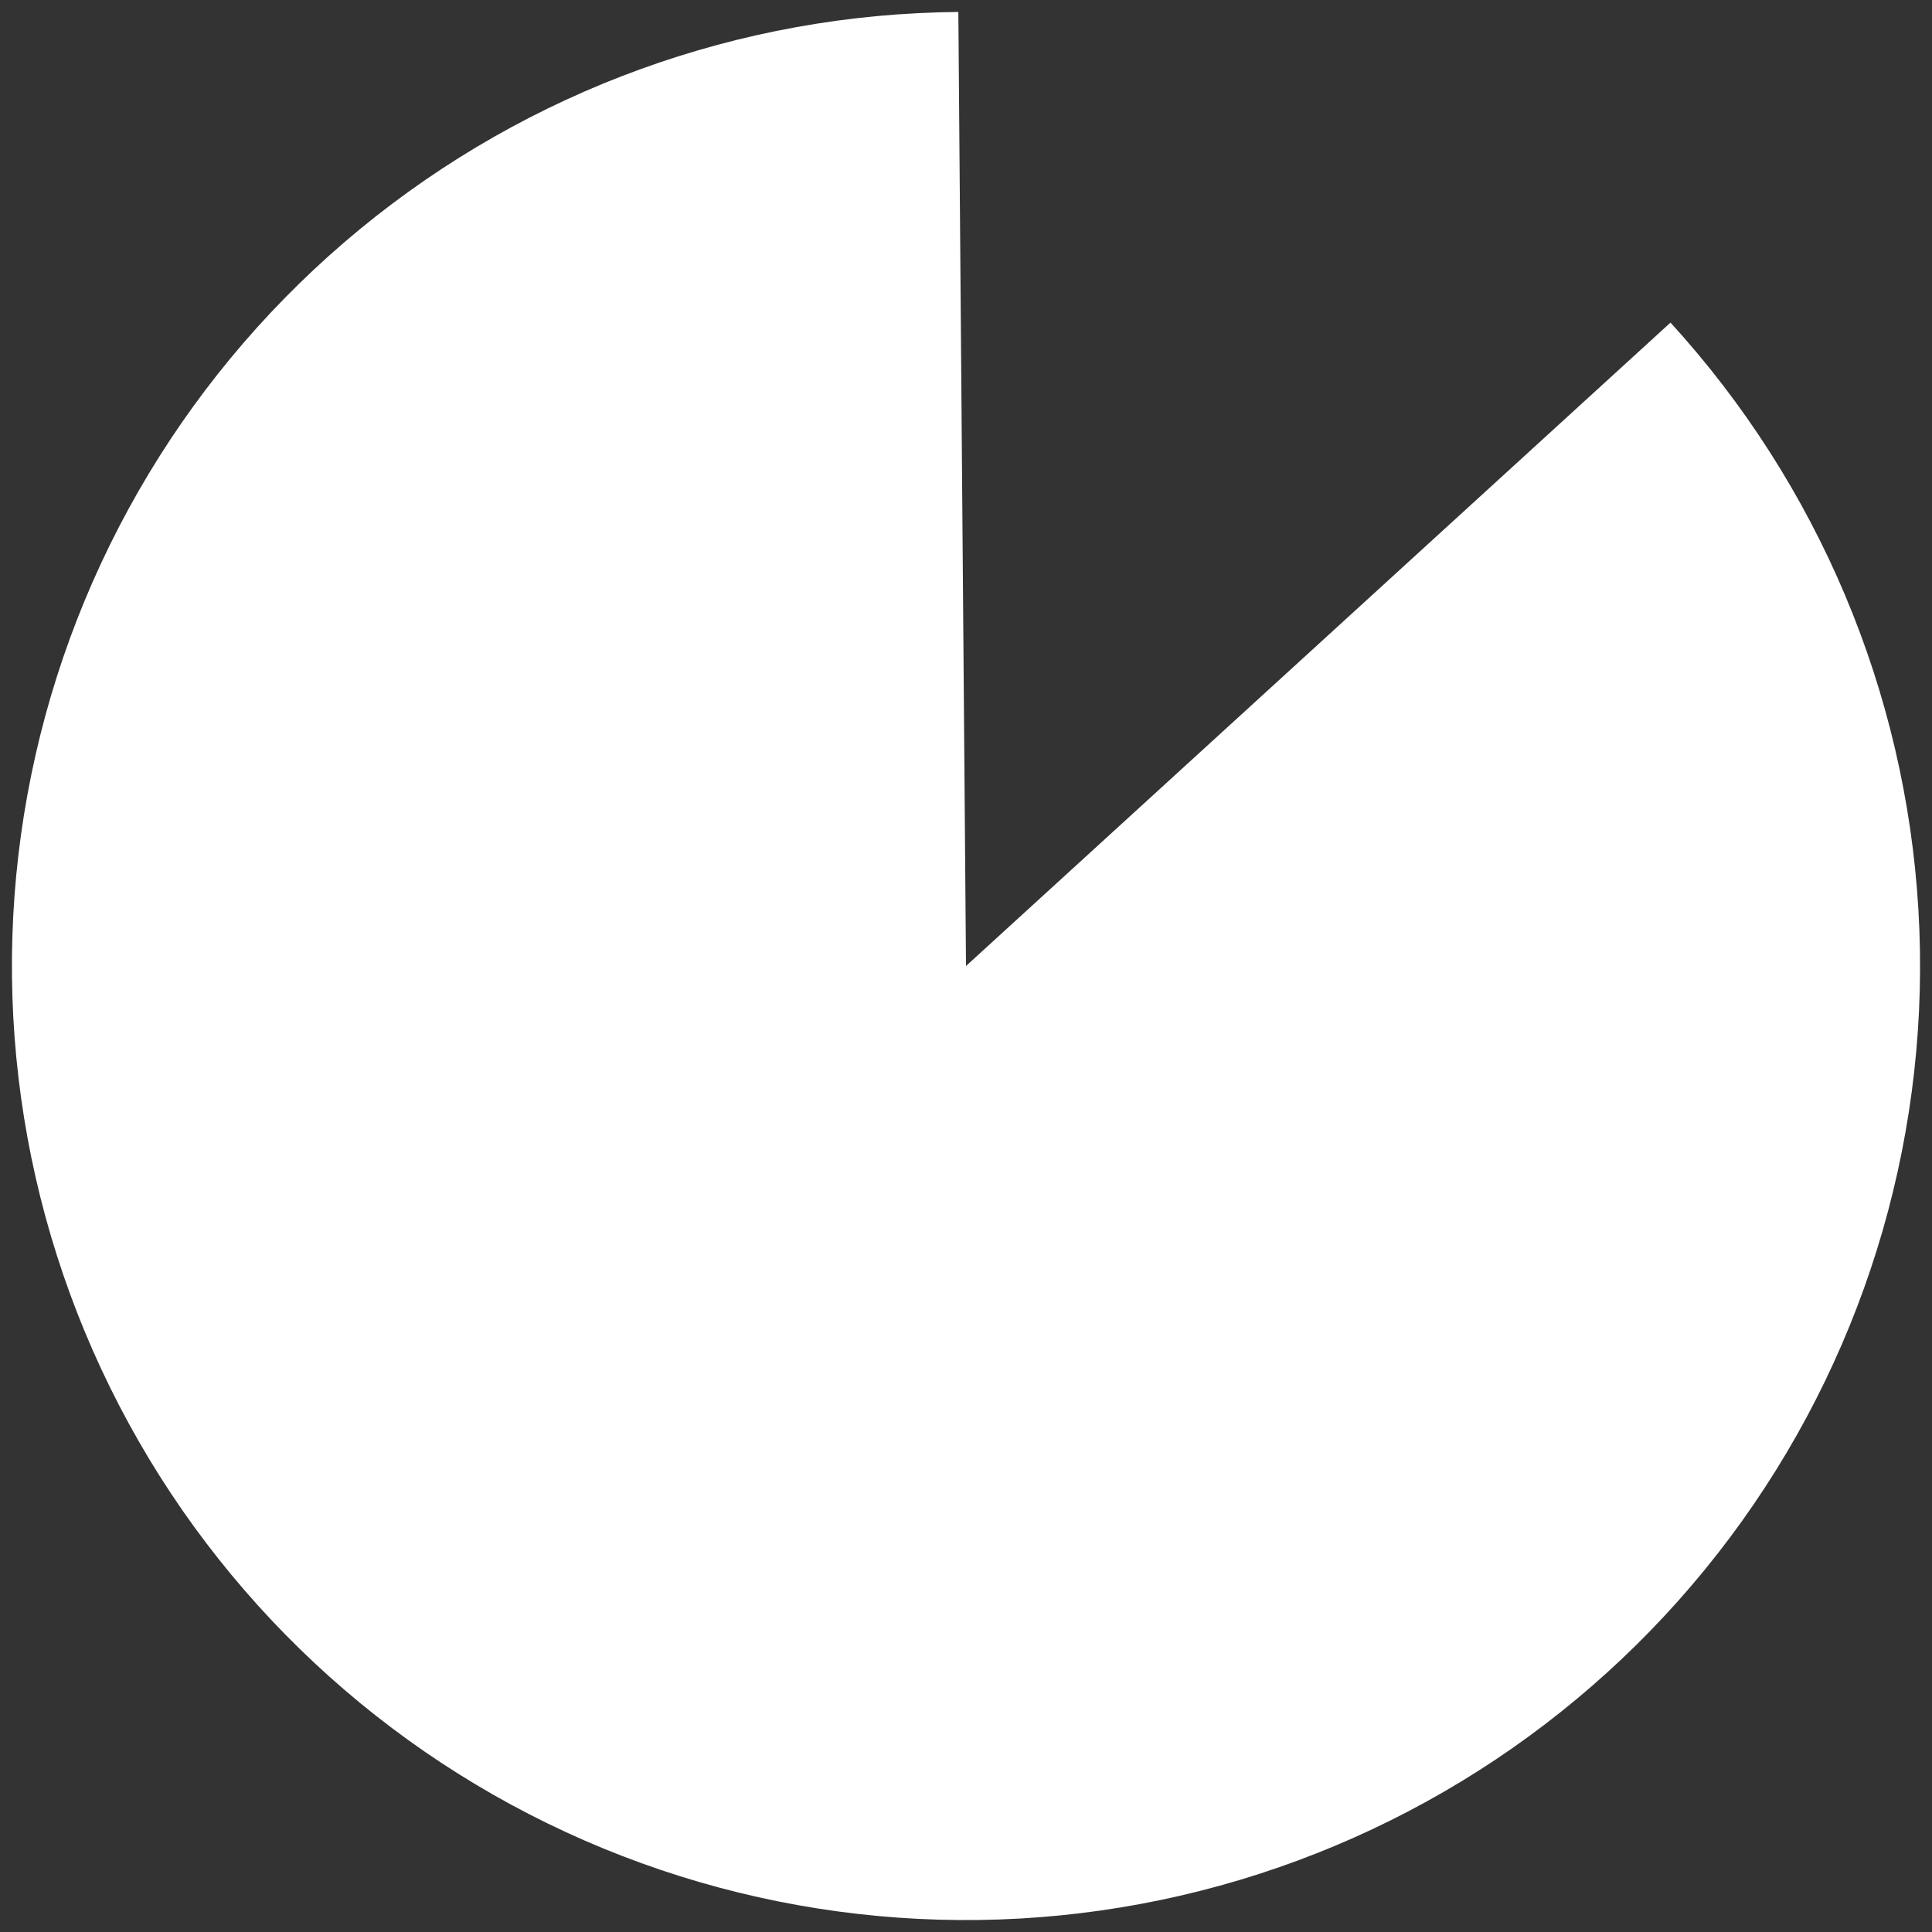 <?xml version="1.0" encoding="UTF-8"?> <svg xmlns="http://www.w3.org/2000/svg" width="162" height="162" viewBox="0 0 162 162" fill="none"><rect x="0" y="0" width="162" height="162" fill="#333333" stroke="none"/> <path d="M80.358 1.003C62.033 1.15 44.315 7.583 30.165 19.228C16.015 30.873 6.292 47.022 2.621 64.976C-1.049 82.93 1.555 101.6 10 117.864C18.444 134.128 32.216 147 49.013 154.327C65.81 161.654 84.613 162.992 102.278 158.118C119.943 153.244 135.4 142.453 146.063 127.549C156.726 112.646 161.949 94.533 160.858 76.24C159.768 57.947 152.43 40.583 140.072 27.051L81 81L80.358 1.003Z" fill="white"></path> </svg> 